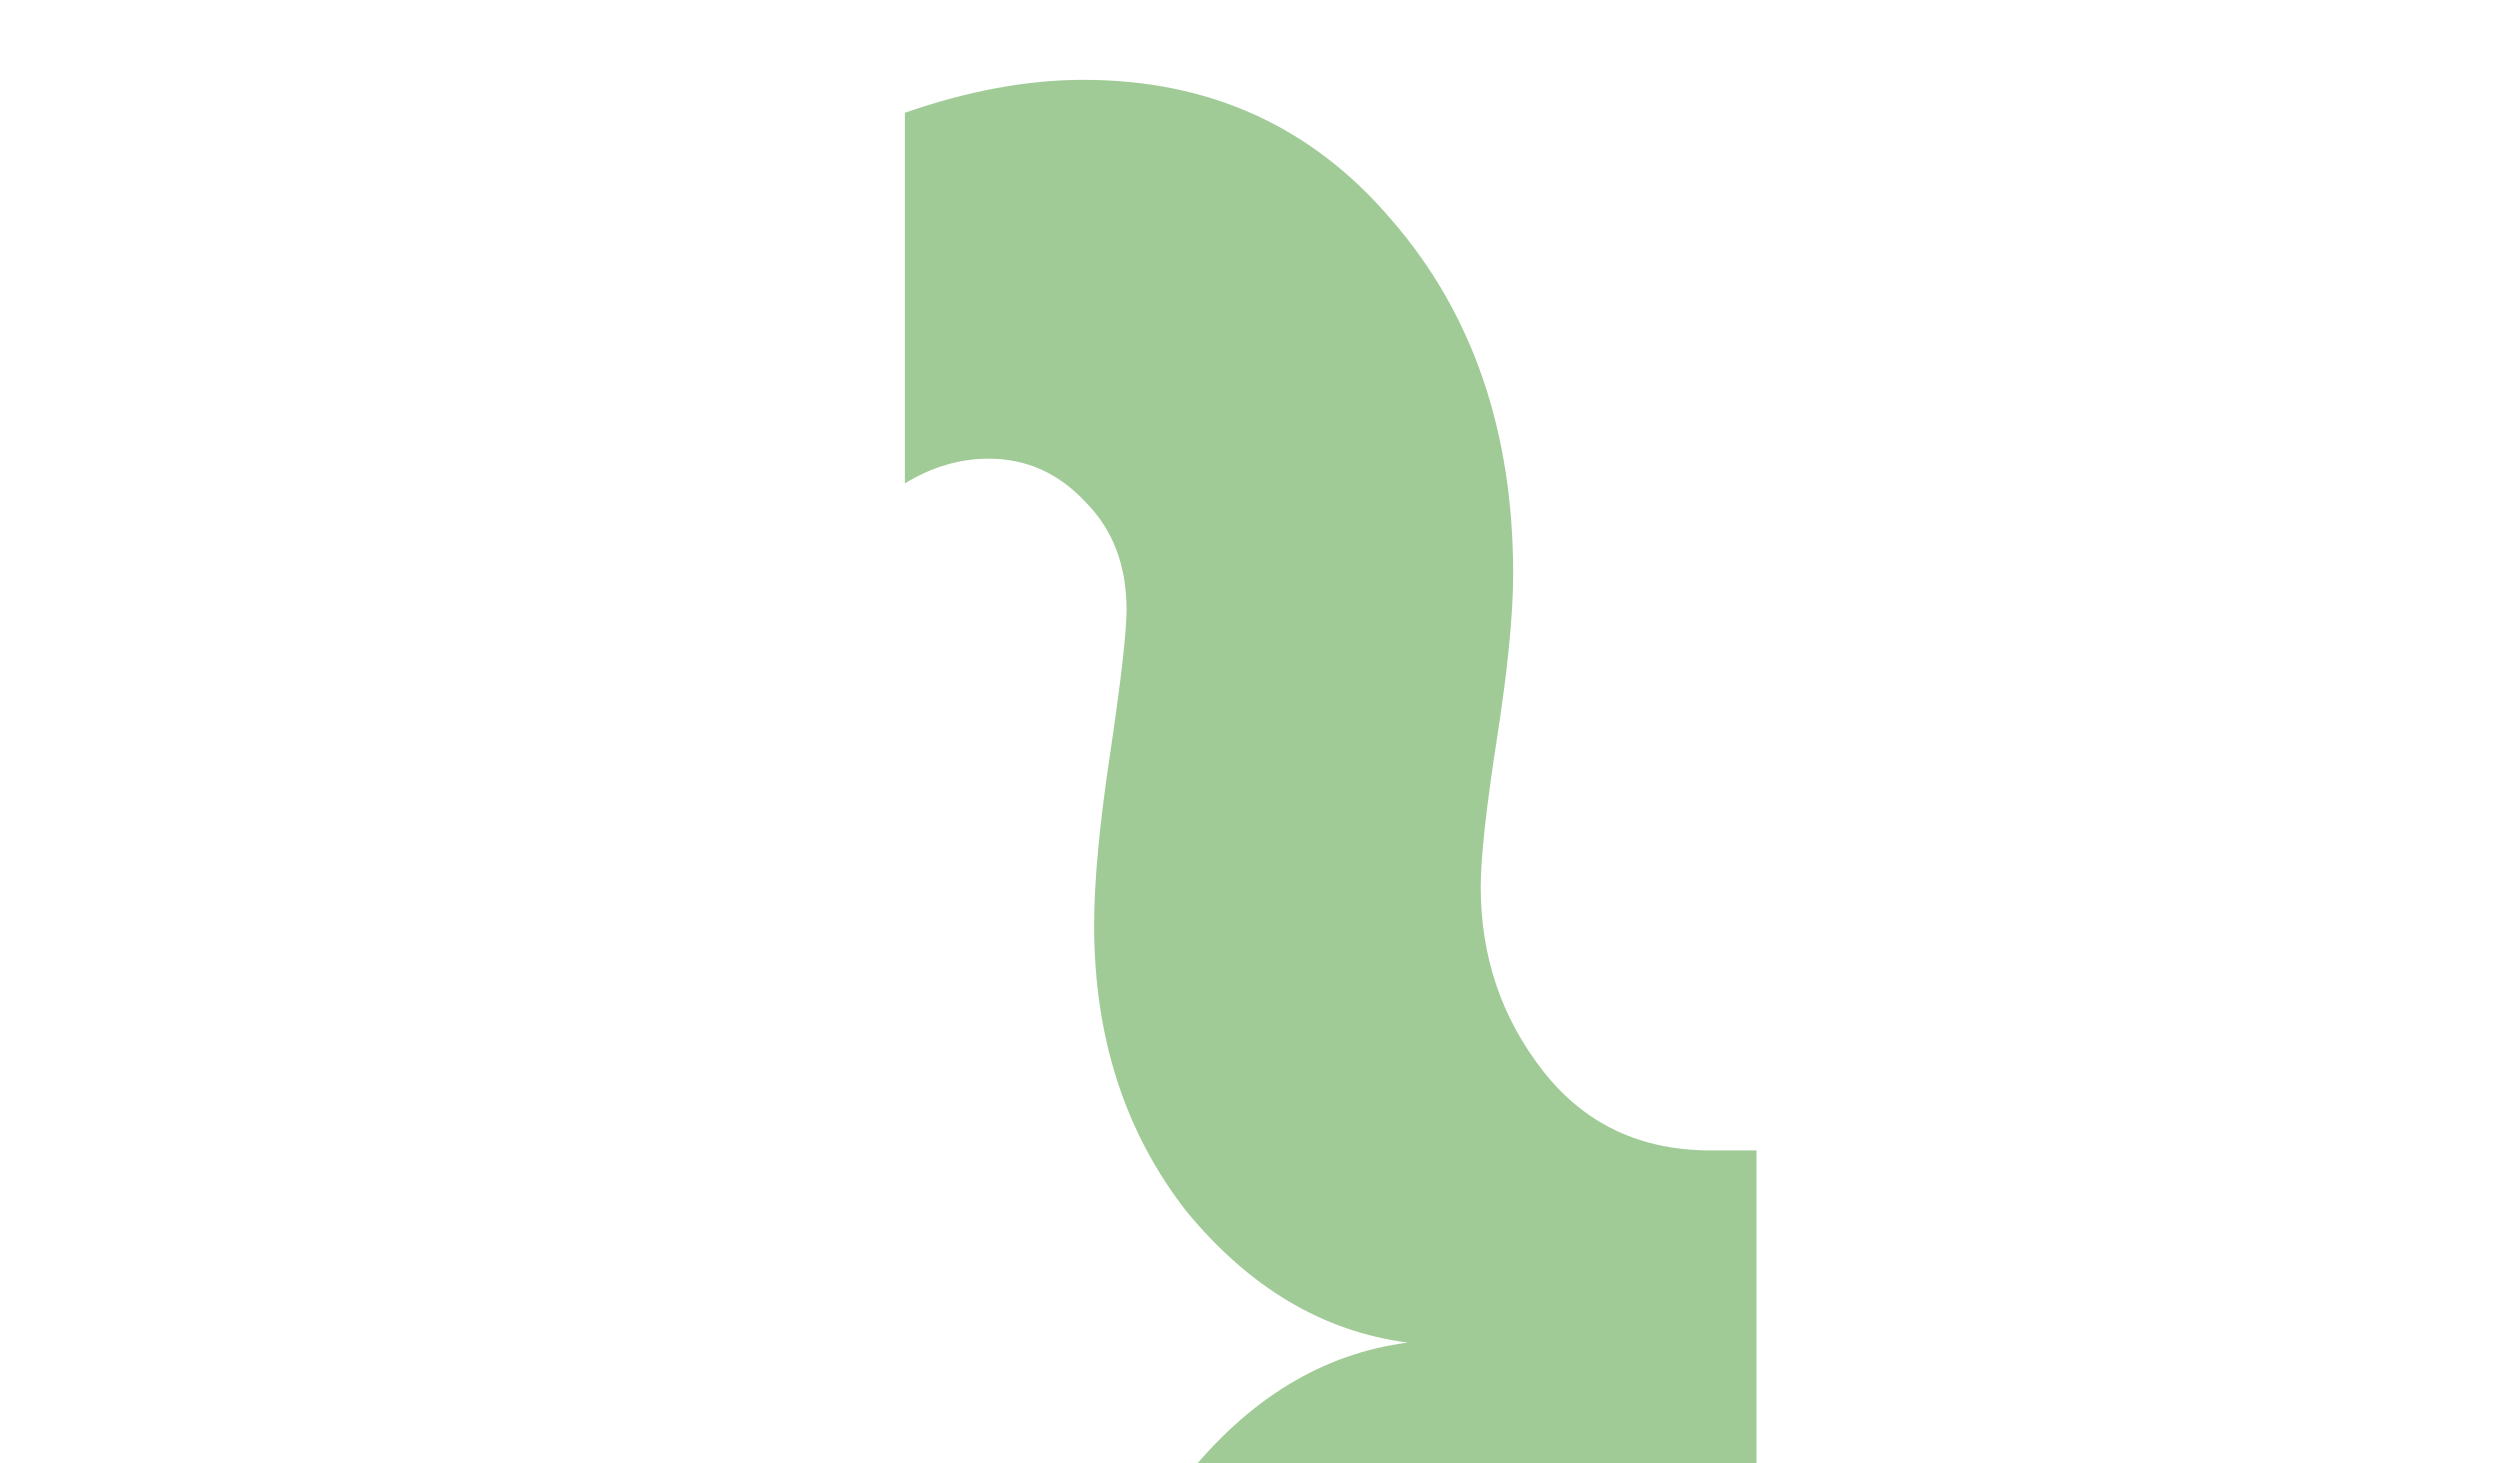 <svg width="217" height="127" viewBox="0 0 217 127" fill="none" xmlns="http://www.w3.org/2000/svg">
<path d="M148.474 99.857H152.463V133.453C151.368 133.294 150.039 133.215 148.474 133.215C142.373 133.215 137.523 135.598 133.925 140.363C130.327 144.97 128.527 150.291 128.527 156.327C128.527 158.869 128.997 163.158 129.935 169.194C130.874 175.231 131.343 179.996 131.343 183.491C131.343 195.881 127.823 206.127 120.783 214.228C113.9 222.329 104.983 226.38 94.031 226.38C89.182 226.38 84.019 225.427 78.543 223.521V191.354C80.89 192.783 83.315 193.498 85.818 193.498C89.103 193.498 91.919 192.227 94.266 189.686C96.613 187.303 97.786 184.206 97.786 180.393C97.786 178.487 97.317 174.436 96.378 168.241C95.439 161.887 94.97 156.804 94.97 152.992C94.97 143.302 97.63 135.042 102.949 128.211C108.424 121.381 114.839 117.489 122.191 116.536C114.839 115.583 108.424 111.77 102.949 105.099C97.63 98.268 94.97 90.008 94.97 80.318C94.97 76.506 95.439 71.502 96.378 65.307C97.317 58.953 97.786 54.823 97.786 52.917C97.786 49.104 96.613 46.007 94.266 43.624C91.919 41.083 89.103 39.812 85.818 39.812C83.315 39.812 80.89 40.526 78.543 41.956V9.789C84.019 7.883 89.182 6.93 94.031 6.93C104.983 6.93 113.9 10.981 120.783 19.082C127.823 27.183 131.343 37.429 131.343 49.819C131.343 53.314 130.874 58.079 129.935 64.116C128.997 70.152 128.527 74.441 128.527 76.982C128.527 83.019 130.327 88.34 133.925 92.947C137.523 97.553 142.373 99.857 148.474 99.857Z" fill="#A0CB97"/>
</svg>
